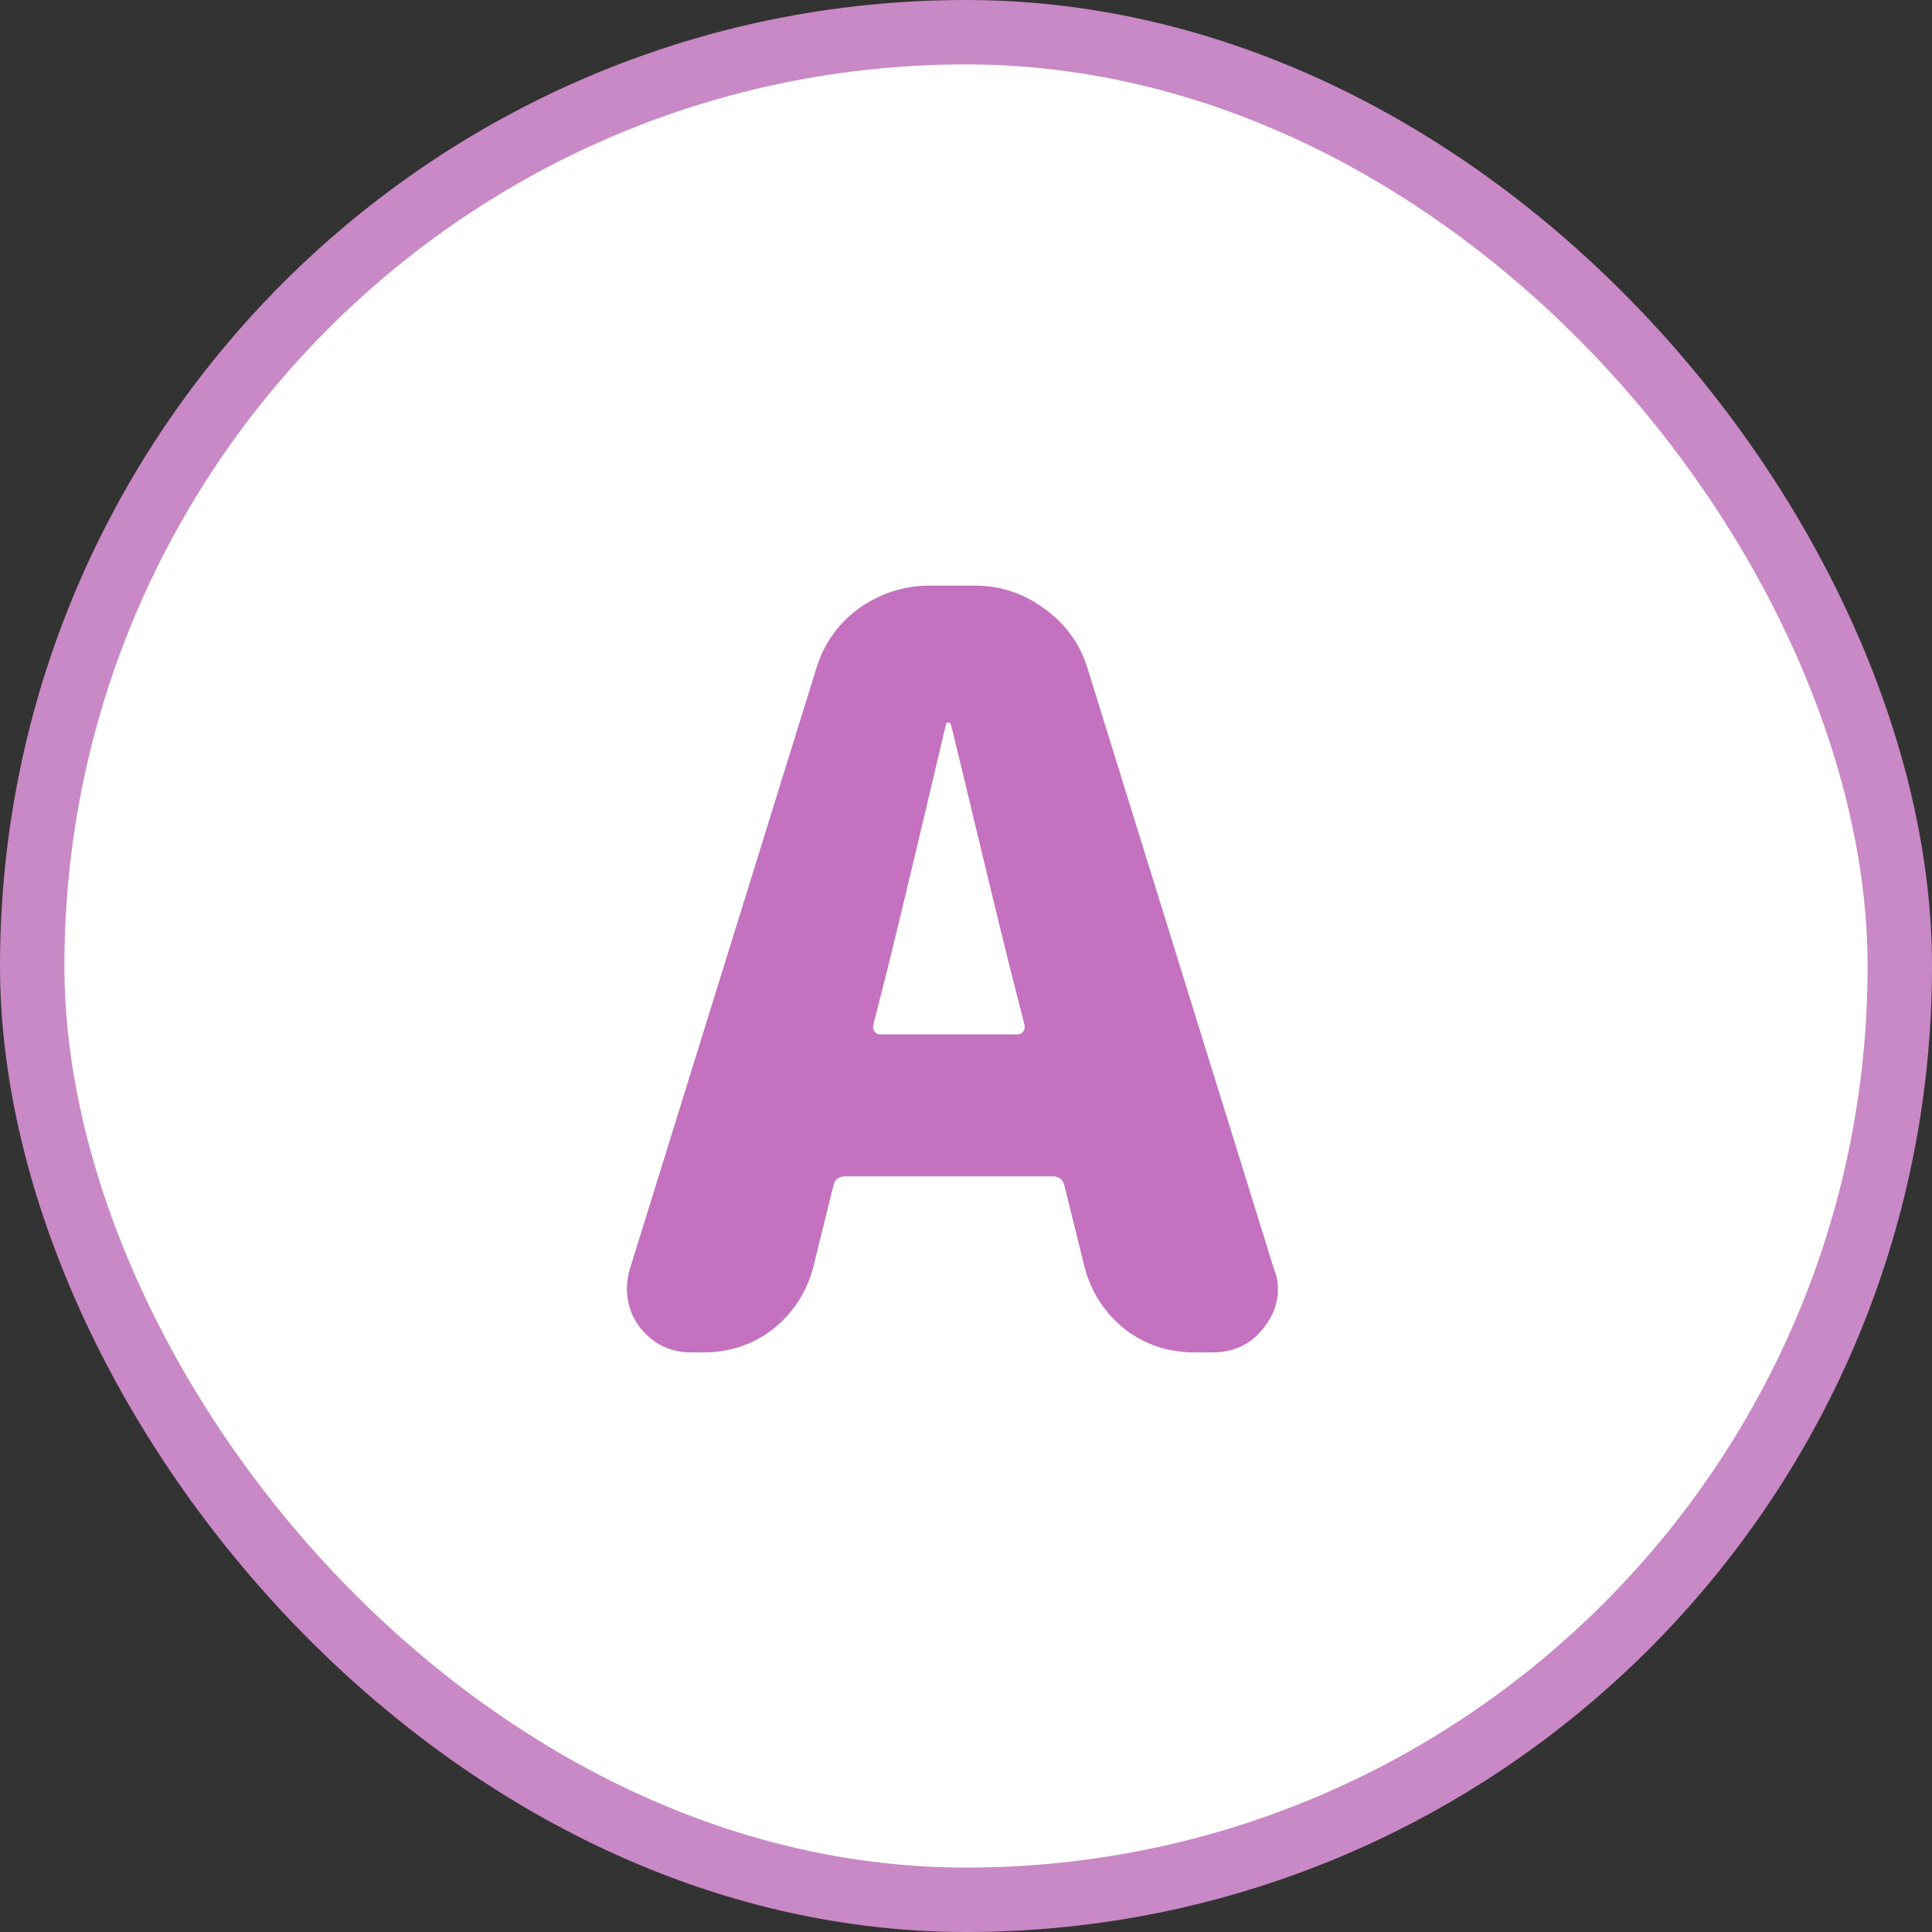 <svg width="30" height="30" viewBox="0 0 30 30" fill="none" xmlns="http://www.w3.org/2000/svg">
<rect x="0" y="0" width="30" height="30" fill="#333333" stroke="none"/>
<rect x="0.5" y="0.5" width="29" height="29" rx="14.5" fill="white"/>
<path d="M13.562 15.906C13.552 15.948 13.557 15.984 13.578 16.016C13.599 16.047 13.63 16.062 13.672 16.062H15.797C15.838 16.062 15.87 16.047 15.891 16.016C15.912 15.984 15.917 15.948 15.906 15.906L15.688 15.047C15.583 14.63 15.427 13.99 15.219 13.125C15.01 12.25 14.859 11.625 14.766 11.25C14.755 11.229 14.74 11.219 14.719 11.219C14.698 11.219 14.688 11.229 14.688 11.25C14.271 13.021 13.969 14.287 13.781 15.047L13.562 15.906ZM18.547 21C18.141 21 17.781 20.88 17.469 20.641C17.156 20.391 16.948 20.073 16.844 19.688L16.531 18.422C16.51 18.318 16.448 18.266 16.344 18.266H13.125C13.021 18.266 12.958 18.318 12.938 18.422L12.625 19.688C12.521 20.073 12.312 20.391 12 20.641C11.688 20.88 11.328 21 10.922 21H10.734C10.401 21 10.13 20.865 9.922 20.594C9.797 20.417 9.734 20.224 9.734 20.016C9.734 19.912 9.75 19.807 9.781 19.703L12.672 10.391C12.787 10.005 13.005 9.693 13.328 9.453C13.662 9.214 14.031 9.094 14.438 9.094H15.141C15.537 9.094 15.896 9.214 16.219 9.453C16.552 9.693 16.776 10.005 16.891 10.391L19.781 19.703C19.823 19.807 19.844 19.912 19.844 20.016C19.844 20.224 19.776 20.417 19.641 20.594C19.443 20.865 19.172 21 18.828 21H18.547Z" fill="#C471C0"/>
<rect x="0.5" y="0.5" width="29" height="29" rx="14.5" stroke="#C988C6"/>
</svg>

